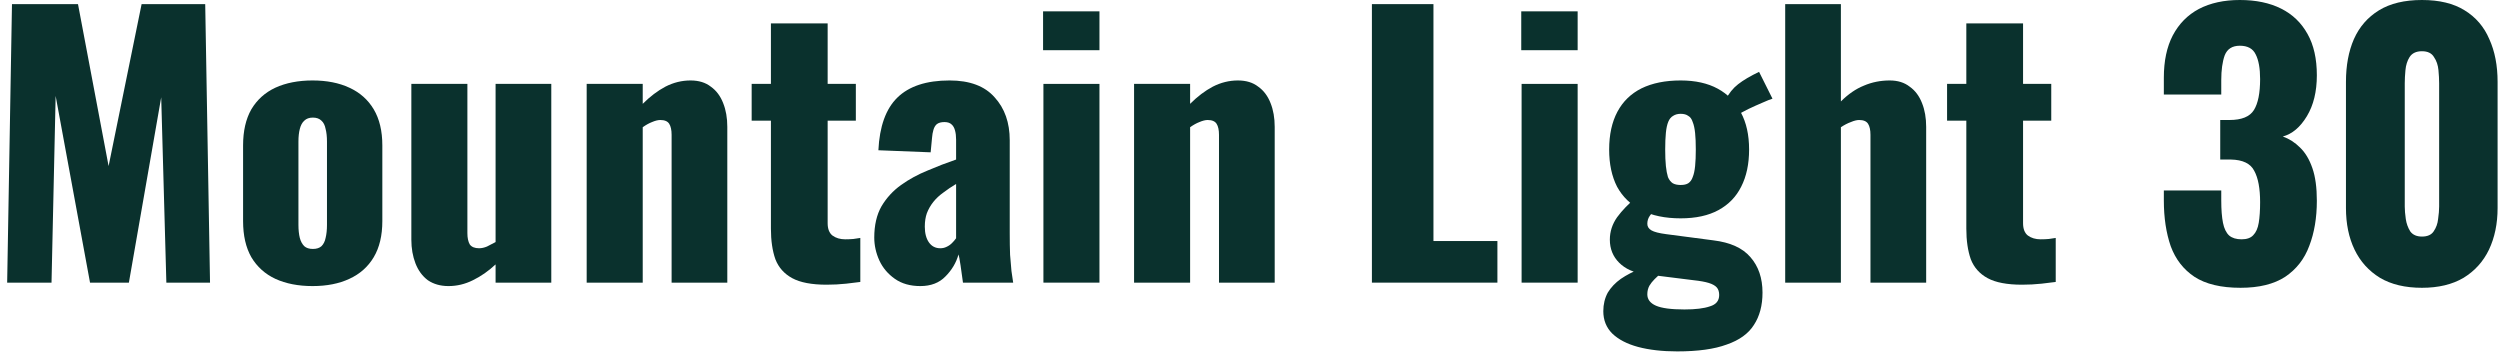<?xml version="1.0" encoding="utf-8"?>
<svg xmlns="http://www.w3.org/2000/svg" width="349" height="50" viewBox="0 0 349 50" fill="none">
<path d="M338.104 40.176C335.768 40.176 333.816 39.712 332.248 38.784C330.68 37.824 329.496 36.512 328.696 34.848C327.896 33.184 327.496 31.248 327.496 29.04V11.424C327.496 9.152 327.864 7.168 328.6 5.472C329.368 3.744 330.536 2.4 332.104 1.44C333.672 0.48 335.672 0 338.104 0C340.536 0 342.52 0.48 344.056 1.44C345.624 2.4 346.776 3.744 347.512 5.472C348.28 7.168 348.664 9.152 348.664 11.424V29.04C348.664 31.216 348.264 33.152 347.464 34.848C346.664 36.512 345.48 37.824 343.912 38.784C342.344 39.712 340.408 40.176 338.104 40.176ZM338.104 33.024C338.872 33.024 339.416 32.784 339.736 32.304C340.088 31.792 340.296 31.216 340.36 30.576C340.456 29.904 340.504 29.328 340.504 28.848V11.616C340.504 11.072 340.472 10.464 340.408 9.792C340.344 9.088 340.136 8.48 339.784 7.968C339.464 7.424 338.904 7.152 338.104 7.152C337.304 7.152 336.728 7.424 336.376 7.968C336.056 8.48 335.864 9.088 335.8 9.792C335.736 10.464 335.704 11.072 335.704 11.616V28.848C335.704 29.328 335.752 29.904 335.848 30.576C335.944 31.216 336.152 31.792 336.472 32.304C336.824 32.784 337.368 33.024 338.104 33.024Z" fill="#0A312D"/>
<path d="M312.776 40.176C310.056 40.176 307.912 39.664 306.344 38.64C304.808 37.616 303.704 36.192 303.032 34.368C302.392 32.512 302.072 30.384 302.072 27.984V26.592H310.088C310.088 26.624 310.088 26.8 310.088 27.12C310.088 27.44 310.088 27.728 310.088 27.984C310.088 29.264 310.168 30.304 310.328 31.104C310.488 31.904 310.776 32.496 311.192 32.88C311.608 33.232 312.184 33.408 312.92 33.408C313.656 33.408 314.2 33.216 314.552 32.832C314.936 32.448 315.192 31.872 315.32 31.104C315.448 30.336 315.512 29.376 315.512 28.224C315.512 26.304 315.24 24.848 314.696 23.856C314.184 22.832 313.096 22.304 311.432 22.272C311.4 22.272 311.224 22.272 310.904 22.272C310.584 22.272 310.264 22.272 309.944 22.272V16.752C310.168 16.752 310.392 16.752 310.616 16.752C310.84 16.752 311.048 16.752 311.24 16.752C312.936 16.752 314.072 16.288 314.648 15.36C315.224 14.432 315.512 12.992 315.512 11.04C315.512 9.536 315.304 8.384 314.888 7.584C314.504 6.784 313.768 6.384 312.68 6.384C311.624 6.384 310.92 6.832 310.568 7.728C310.248 8.624 310.088 9.776 310.088 11.184C310.088 11.504 310.088 11.84 310.088 12.192C310.088 12.512 310.088 12.848 310.088 13.2H302.072V10.848C302.072 8.512 302.488 6.544 303.32 4.944C304.184 3.312 305.4 2.08 306.968 1.248C308.568 0.416 310.472 0 312.68 0C314.92 0 316.84 0.4 318.44 1.2C320.04 2 321.272 3.184 322.136 4.752C323 6.288 323.432 8.208 323.432 10.512C323.432 12.784 322.968 14.688 322.04 16.224C321.112 17.76 319.992 18.704 318.68 19.056C319.576 19.376 320.376 19.888 321.08 20.592C321.816 21.296 322.392 22.256 322.808 23.472C323.224 24.656 323.432 26.176 323.432 28.032C323.432 30.4 323.08 32.496 322.376 34.32C321.704 36.144 320.584 37.584 319.016 38.64C317.448 39.664 315.368 40.176 312.776 40.176Z" fill="#0A312D"/>
<path d="M282.275 39.744C280.195 39.744 278.595 39.44 277.475 38.832C276.355 38.224 275.571 37.344 275.123 36.192C274.707 35.008 274.499 33.584 274.499 31.92V16.848H271.811V11.712H274.499V3.264H282.419V11.712H286.355V16.848H282.419V31.152C282.419 31.952 282.643 32.528 283.091 32.88C283.571 33.232 284.163 33.408 284.867 33.408C285.283 33.408 285.667 33.392 286.019 33.36C286.371 33.296 286.691 33.248 286.979 33.216V39.36C286.563 39.424 285.907 39.504 285.011 39.6C284.115 39.696 283.203 39.744 282.275 39.744Z" fill="#0A312D"/>
<path d="M249.213 39.456V0.576H256.989V14.16C258.013 13.136 259.085 12.4 260.205 11.952C261.325 11.472 262.525 11.232 263.805 11.232C264.925 11.232 265.853 11.52 266.589 12.096C267.357 12.64 267.933 13.408 268.317 14.4C268.701 15.36 268.893 16.464 268.893 17.712V39.456H261.117V18.816C261.117 18.144 261.005 17.632 260.781 17.28C260.557 16.928 260.141 16.752 259.533 16.752C259.213 16.752 258.829 16.848 258.381 17.04C257.933 17.2 257.469 17.44 256.989 17.76V39.456H249.213Z" fill="#0A312D"/>
<path d="M234.142 49.056C232.062 49.056 230.238 48.848 228.67 48.432C227.134 48.016 225.934 47.392 225.07 46.56C224.238 45.728 223.822 44.688 223.822 43.44C223.822 42.48 224.03 41.616 224.446 40.848C224.894 40.112 225.502 39.472 226.27 38.928C227.07 38.384 227.966 37.92 228.958 37.536L231.982 38.064C231.63 38.352 231.294 38.656 230.974 38.976C230.686 39.264 230.446 39.568 230.254 39.888C230.062 40.24 229.966 40.64 229.966 41.088C229.966 41.792 230.366 42.32 231.166 42.672C231.966 43.024 233.294 43.2 235.15 43.2C236.686 43.2 237.87 43.056 238.702 42.768C239.566 42.512 239.998 41.984 239.998 41.184C239.998 40.736 239.886 40.384 239.662 40.128C239.438 39.872 239.07 39.664 238.558 39.504C238.046 39.344 237.342 39.216 236.446 39.12L229.534 38.256C228.062 38.064 226.894 37.536 226.03 36.672C225.166 35.808 224.734 34.736 224.734 33.456C224.734 32.336 225.07 31.296 225.742 30.336C226.446 29.376 227.358 28.432 228.478 27.504L231.214 29.04C230.83 29.424 230.526 29.792 230.302 30.144C230.078 30.464 229.966 30.832 229.966 31.248C229.966 31.632 230.158 31.936 230.542 32.16C230.926 32.384 231.614 32.56 232.606 32.688L239.182 33.552C241.55 33.84 243.278 34.624 244.366 35.904C245.486 37.184 246.046 38.832 246.046 40.848C246.046 42.64 245.646 44.144 244.846 45.36C244.078 46.576 242.814 47.488 241.054 48.096C239.326 48.736 237.022 49.056 234.142 49.056ZM234.622 30.48C232.446 30.48 230.606 30.096 229.102 29.328C227.63 28.56 226.51 27.472 225.742 26.064C225.006 24.624 224.638 22.896 224.638 20.88C224.638 18.8 225.022 17.04 225.79 15.6C226.558 14.16 227.678 13.072 229.15 12.336C230.654 11.6 232.478 11.232 234.622 11.232C236.67 11.232 238.398 11.616 239.806 12.384C241.214 13.152 242.286 14.256 243.022 15.696C243.79 17.104 244.174 18.832 244.174 20.88C244.174 22.896 243.806 24.624 243.07 26.064C242.366 27.472 241.31 28.56 239.902 29.328C238.494 30.096 236.734 30.48 234.622 30.48ZM234.622 25.824C235.07 25.824 235.422 25.744 235.678 25.584C235.966 25.392 236.174 25.104 236.302 24.72C236.462 24.336 236.574 23.824 236.638 23.184C236.702 22.544 236.734 21.776 236.734 20.88C236.734 19.952 236.702 19.184 236.638 18.576C236.574 17.936 236.462 17.424 236.302 17.04C236.174 16.624 235.966 16.336 235.678 16.176C235.422 15.984 235.07 15.888 234.622 15.888C234.206 15.888 233.854 15.984 233.566 16.176C233.278 16.336 233.054 16.608 232.894 16.992C232.734 17.376 232.622 17.888 232.558 18.528C232.494 19.168 232.462 19.952 232.462 20.88C232.462 21.776 232.494 22.544 232.558 23.184C232.622 23.792 232.718 24.304 232.846 24.72C233.006 25.104 233.23 25.392 233.518 25.584C233.806 25.744 234.174 25.824 234.622 25.824ZM242.494 16.08L240.862 13.968C241.342 13.04 241.934 12.304 242.638 11.76C243.374 11.184 244.35 10.608 245.566 10.032L247.438 13.776C247.118 13.872 246.638 14.064 245.998 14.352C245.39 14.608 244.75 14.896 244.078 15.216C243.438 15.536 242.91 15.824 242.494 16.08Z" fill="#0A312D"/>
<path d="M212.415 39.456V11.712H220.239V39.456H212.415ZM212.367 7.008V1.584H220.239V7.008H212.367Z" fill="#0A312D"/>
<path d="M191.518 39.456V0.576H200.11V33.648H209.038V39.456H191.518Z" fill="#0A312D"/>
<path d="M158.316 39.456V11.712H166.14V14.496C167.164 13.472 168.22 12.672 169.308 12.096C170.428 11.52 171.596 11.232 172.812 11.232C173.964 11.232 174.908 11.52 175.644 12.096C176.412 12.64 176.988 13.408 177.372 14.4C177.756 15.36 177.948 16.464 177.948 17.712V39.456H170.172V18.816C170.172 18.144 170.06 17.632 169.836 17.28C169.612 16.928 169.196 16.752 168.588 16.752C168.268 16.752 167.884 16.848 167.436 17.04C167.02 17.2 166.588 17.44 166.14 17.76V39.456H158.316Z" fill="#0A312D"/>
<path d="M145.661 39.456V11.712H153.485V39.456H145.661ZM145.613 7.008V1.584H153.485V7.008H145.613Z" fill="#0A312D"/>
<path d="M128.479 39.936C127.071 39.936 125.887 39.6 124.927 38.928C123.967 38.256 123.247 37.408 122.767 36.384C122.287 35.328 122.047 34.256 122.047 33.168C122.047 31.44 122.383 29.984 123.055 28.8C123.759 27.616 124.671 26.624 125.791 25.824C126.911 25.024 128.143 24.352 129.487 23.808C130.831 23.232 132.159 22.72 133.471 22.272V19.488C133.471 19.008 133.423 18.592 133.327 18.24C133.231 17.856 133.071 17.568 132.847 17.376C132.623 17.152 132.287 17.04 131.839 17.04C131.391 17.04 131.039 17.136 130.783 17.328C130.559 17.52 130.399 17.792 130.303 18.144C130.207 18.464 130.143 18.832 130.111 19.248L129.919 21.264L122.623 20.976C122.783 17.648 123.663 15.2 125.263 13.632C126.895 12.032 129.327 11.232 132.559 11.232C135.375 11.232 137.471 12.016 138.847 13.584C140.255 15.12 140.959 17.12 140.959 19.584V32.544C140.959 33.696 140.975 34.704 141.007 35.568C141.071 36.432 141.135 37.184 141.199 37.824C141.295 38.464 141.375 39.008 141.439 39.456H134.431C134.335 38.72 134.223 37.92 134.095 37.056C133.967 36.192 133.871 35.68 133.807 35.52C133.487 36.672 132.879 37.696 131.983 38.592C131.119 39.488 129.951 39.936 128.479 39.936ZM131.263 34.656C131.583 34.656 131.871 34.592 132.127 34.464C132.415 34.336 132.671 34.16 132.895 33.936C133.119 33.712 133.311 33.488 133.471 33.264V25.68C132.831 26.064 132.239 26.464 131.695 26.88C131.151 27.264 130.687 27.696 130.303 28.176C129.919 28.656 129.615 29.184 129.391 29.76C129.199 30.304 129.103 30.928 129.103 31.632C129.103 32.56 129.295 33.296 129.679 33.84C130.063 34.384 130.591 34.656 131.263 34.656Z" fill="#0A312D"/>
<path d="M115.396 39.744C113.316 39.744 111.716 39.44 110.596 38.832C109.476 38.224 108.692 37.344 108.244 36.192C107.828 35.008 107.62 33.584 107.62 31.92V16.848H104.932V11.712H107.62V3.264H115.54V11.712H119.476V16.848H115.54V31.152C115.54 31.952 115.764 32.528 116.212 32.88C116.692 33.232 117.284 33.408 117.988 33.408C118.404 33.408 118.788 33.392 119.14 33.36C119.492 33.296 119.812 33.248 120.1 33.216V39.36C119.684 39.424 119.028 39.504 118.132 39.6C117.236 39.696 116.324 39.744 115.396 39.744Z" fill="#0A312D"/>
<path d="M81.9 39.456V11.712H89.724V14.496C90.748 13.472 91.804 12.672 92.892 12.096C94.012 11.52 95.18 11.232 96.396 11.232C97.548 11.232 98.492 11.52 99.228 12.096C99.996 12.64 100.572 13.408 100.956 14.4C101.34 15.36 101.532 16.464 101.532 17.712V39.456H93.756V18.816C93.756 18.144 93.644 17.632 93.42 17.28C93.196 16.928 92.78 16.752 92.172 16.752C91.852 16.752 91.468 16.848 91.02 17.04C90.604 17.2 90.172 17.44 89.724 17.76V39.456H81.9Z" fill="#0A312D"/>
<path d="M62.608 39.936C61.488 39.936 60.528 39.664 59.728 39.12C58.96 38.544 58.384 37.76 58 36.768C57.616 35.776 57.424 34.672 57.424 33.456V11.712H65.248V32.544C65.248 33.216 65.36 33.744 65.584 34.128C65.84 34.48 66.272 34.656 66.88 34.656C67.232 34.656 67.6 34.576 67.984 34.416C68.368 34.224 68.768 34.016 69.184 33.792V11.712H76.96V39.456H69.184V36.912C68.192 37.84 67.136 38.576 66.016 39.12C64.928 39.664 63.792 39.936 62.608 39.936Z" fill="#0A312D"/>
<path d="M43.63 39.936C41.646 39.936 39.918 39.6 38.446 38.928C37.006 38.256 35.886 37.248 35.086 35.904C34.318 34.56 33.934 32.88 33.934 30.864V20.304C33.934 18.288 34.318 16.608 35.086 15.264C35.886 13.92 37.006 12.912 38.446 12.24C39.918 11.568 41.646 11.232 43.63 11.232C45.614 11.232 47.326 11.568 48.766 12.24C50.238 12.912 51.374 13.92 52.174 15.264C52.974 16.608 53.374 18.288 53.374 20.304V30.864C53.374 32.88 52.974 34.56 52.174 35.904C51.374 37.248 50.238 38.256 48.766 38.928C47.326 39.6 45.614 39.936 43.63 39.936ZM43.678 34.752C44.19 34.752 44.59 34.624 44.878 34.368C45.166 34.08 45.358 33.696 45.454 33.216C45.582 32.704 45.646 32.096 45.646 31.392V19.776C45.646 19.072 45.582 18.48 45.454 18C45.358 17.488 45.166 17.104 44.878 16.848C44.59 16.56 44.19 16.416 43.678 16.416C43.166 16.416 42.766 16.56 42.478 16.848C42.19 17.104 41.982 17.488 41.854 18C41.726 18.48 41.662 19.072 41.662 19.776V31.392C41.662 32.096 41.726 32.704 41.854 33.216C41.982 33.696 42.19 34.08 42.478 34.368C42.766 34.624 43.166 34.752 43.678 34.752Z" fill="#0A312D"/>
<path d="M1 39.456L1.672 0.576H10.888L15.16 23.184L19.768 0.576H28.648L29.32 39.456H23.224L22.504 13.584L17.992 39.456H12.568L7.768 13.392L7.192 39.456H1Z" fill="#0A312D"/>
</svg>